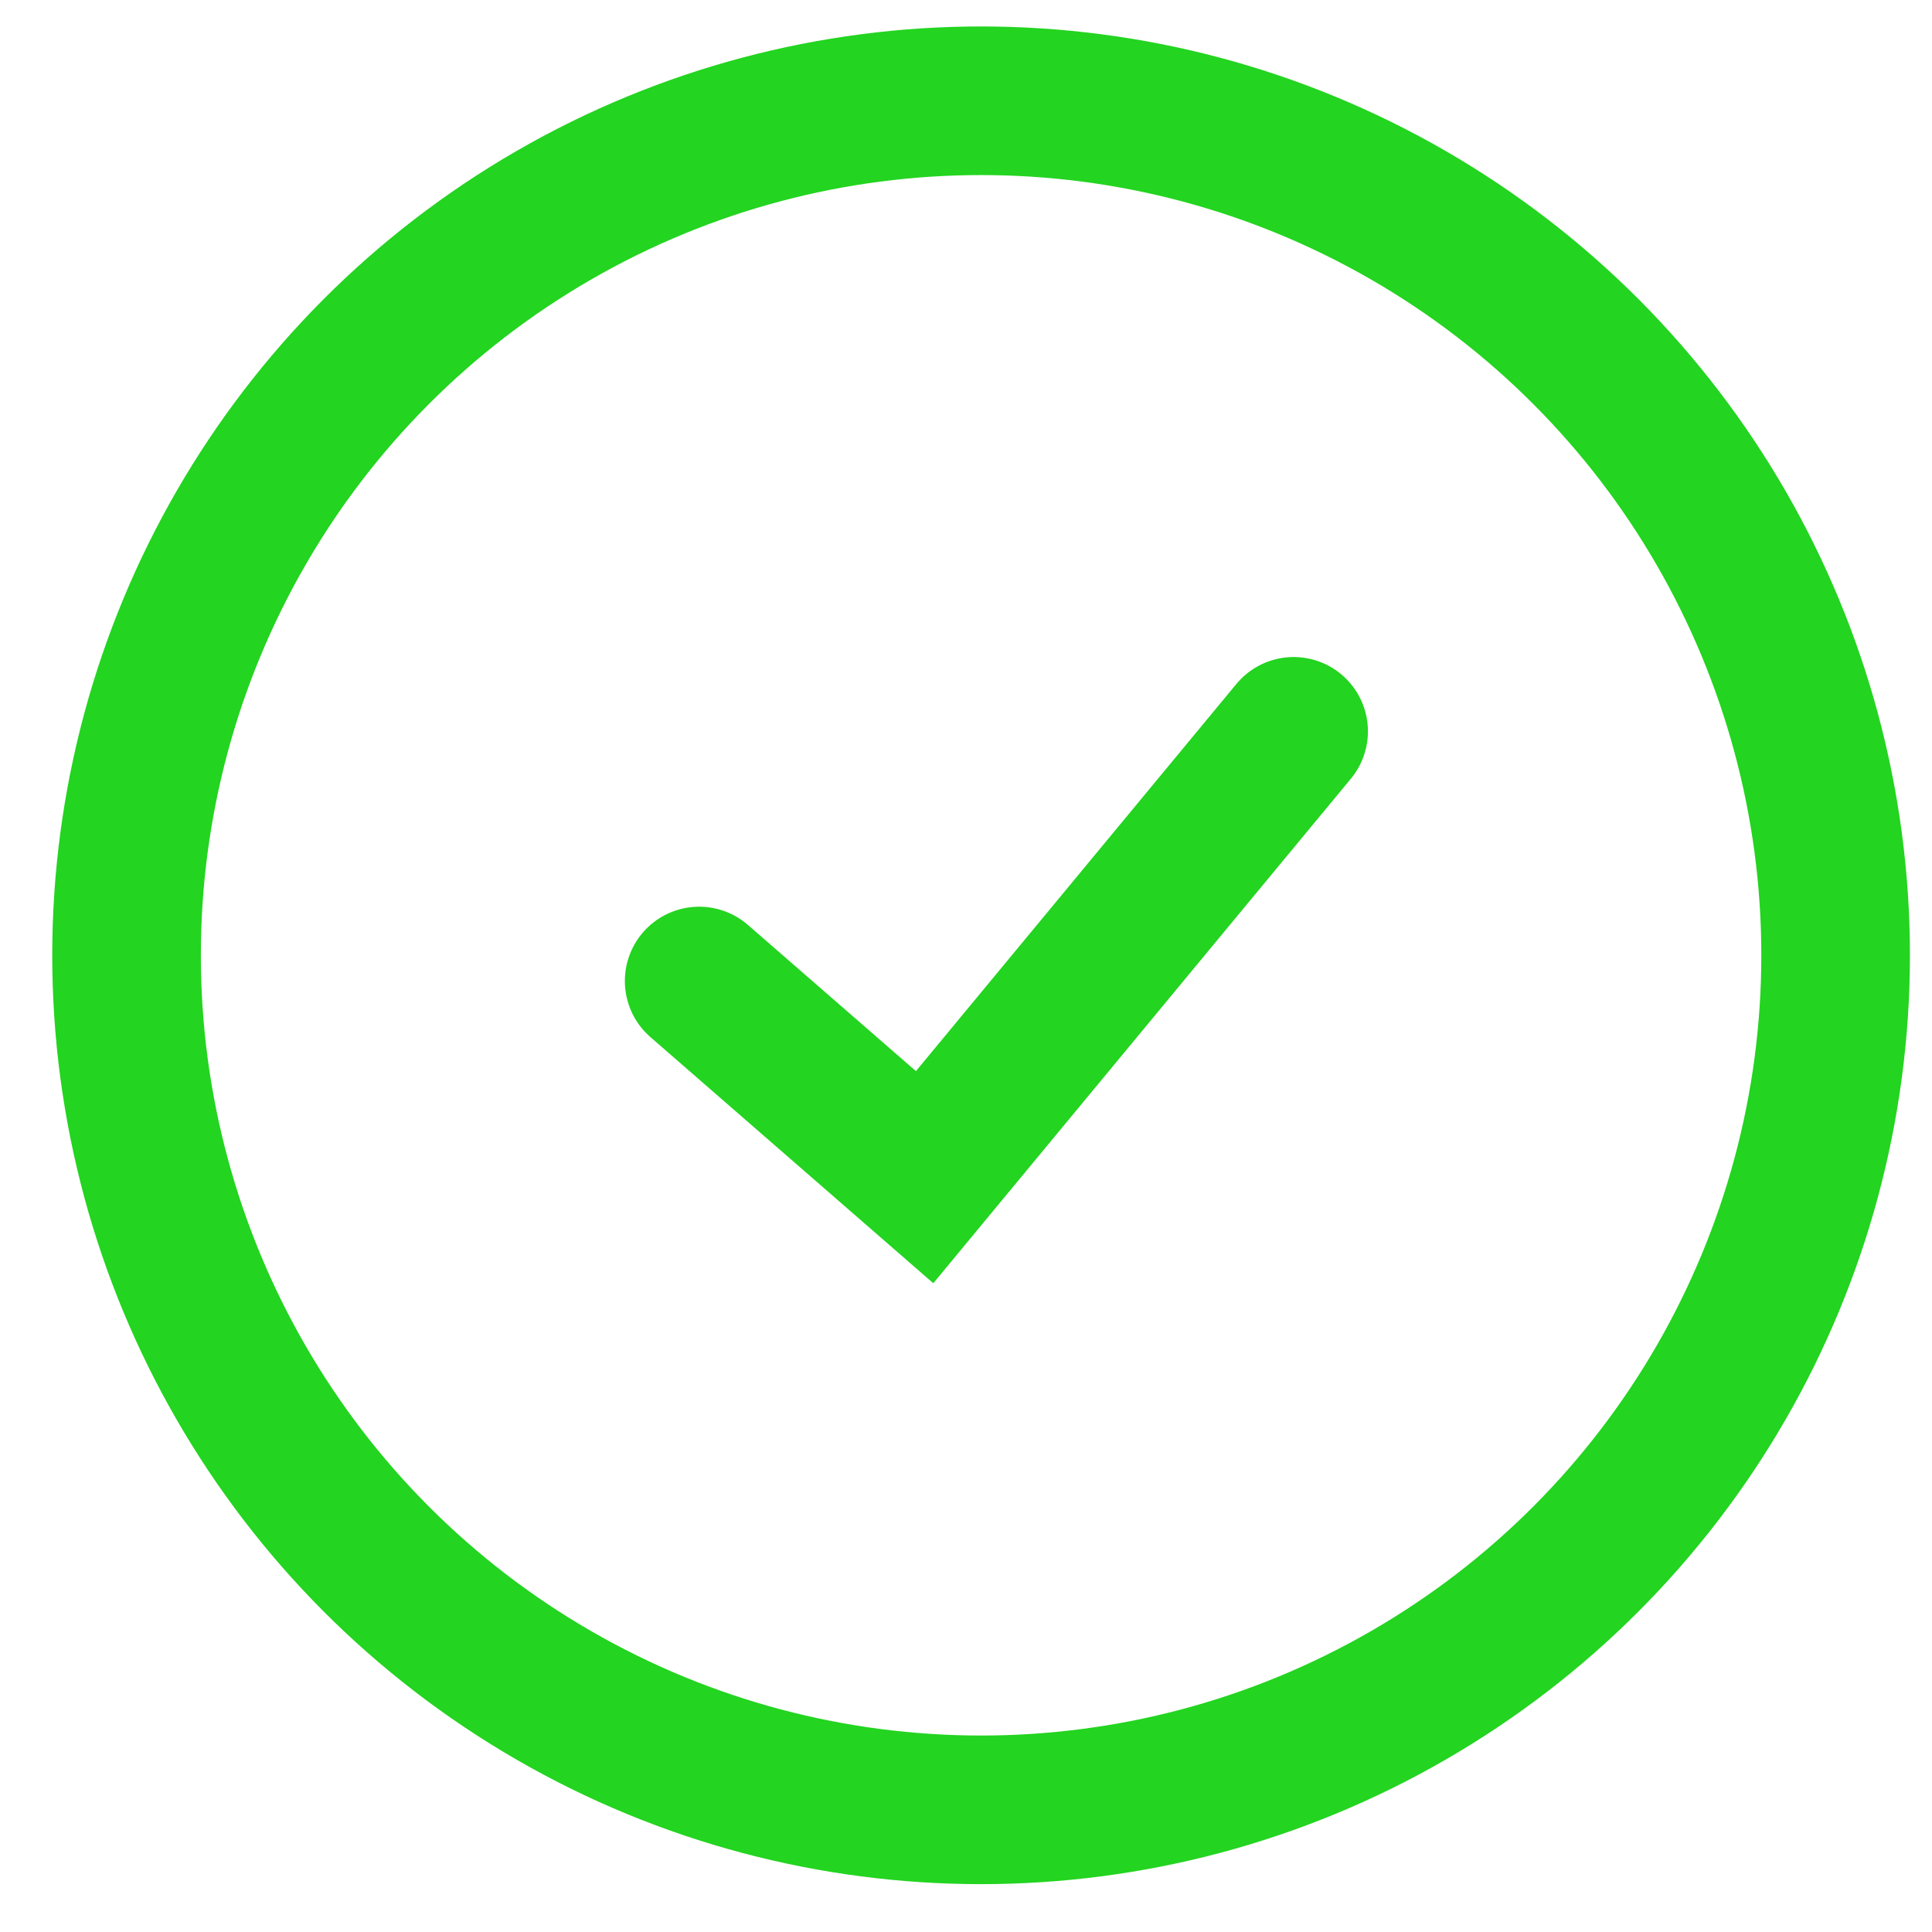 <svg width="26" height="26" viewBox="0 0 26 26" fill="none" xmlns="http://www.w3.org/2000/svg">
<circle cx="13.203" cy="12.856" r="11.5" stroke="#23D420" stroke-width="2"/>
<path d="M9.409 13.202L12.443 15.842L17.409 9.842" stroke="#23D420" stroke-width="2" stroke-linecap="round"/>
</svg>
